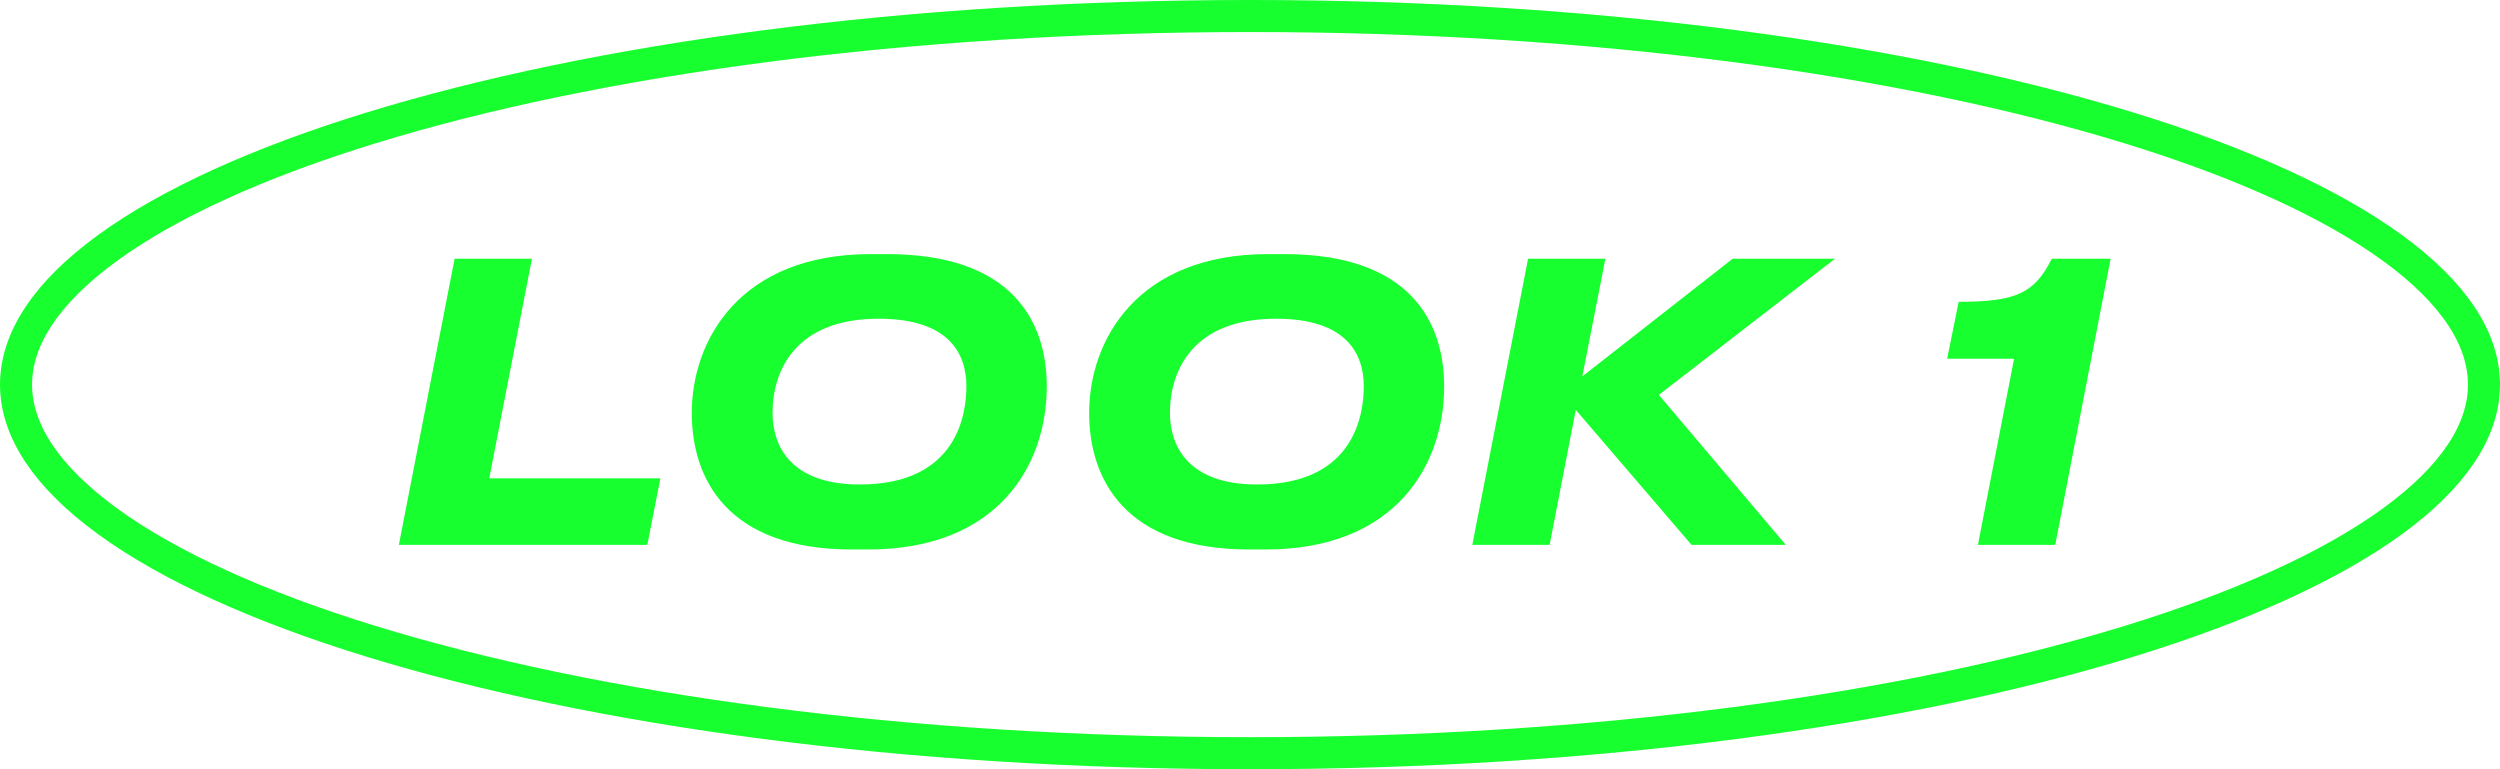 <?xml version="1.0" encoding="UTF-8"?> <svg xmlns="http://www.w3.org/2000/svg" width="156" height="48" viewBox="0 0 156 48" fill="none"> <path d="M155 24C155 26.84 153.126 29.737 149.282 32.533C145.46 35.314 139.864 37.86 132.86 40.015C118.864 44.321 99.468 47 78 47C56.532 47 37.136 44.321 23.14 40.015C16.136 37.86 10.54 35.314 6.718 32.533C2.874 29.737 1 26.84 1 24C1 21.16 2.874 18.263 6.718 15.467C10.54 12.686 16.136 10.14 23.14 7.985C37.136 3.679 56.532 1 78 1C99.468 1 118.864 3.679 132.86 7.985C139.864 10.14 145.46 12.686 149.282 15.467C153.126 18.263 155 21.16 155 24Z" stroke="#17FF2F" stroke-width="2"></path> <path d="M28.368 16.144L24.888 34H40.392L41.208 29.848H30.528L33.192 16.144H28.368ZM54.327 15.856C46.167 15.856 43.167 21.232 43.167 25.768C43.167 29.872 45.375 34.288 53.151 34.288H54.183C62.295 34.288 65.319 29.008 65.319 24.112C65.319 20.056 63.159 15.856 55.359 15.856H54.327ZM60.303 24.112C60.303 25.696 59.823 30.232 53.655 30.232C49.311 30.232 48.207 27.808 48.207 25.768C48.207 23.08 49.671 19.888 54.831 19.888C59.223 19.888 60.303 22.072 60.303 24.112ZM79.124 15.856C70.963 15.856 67.963 21.232 67.963 25.768C67.963 29.872 70.171 34.288 77.948 34.288H78.98C87.091 34.288 90.115 29.008 90.115 24.112C90.115 20.056 87.956 15.856 80.156 15.856H79.124ZM85.1 24.112C85.1 25.696 84.62 30.232 78.451 30.232C74.108 30.232 73.004 27.808 73.004 25.768C73.004 23.08 74.468 19.888 79.627 19.888C84.019 19.888 85.1 22.072 85.1 24.112ZM96.696 34L98.328 25.576L105.552 34H111.432L103.512 24.64L114.504 16.144H108.12L98.736 23.488L100.176 16.144H95.352L91.872 34H96.696ZM125.678 22.384L123.422 34H128.246L131.702 16.144H128.03C126.95 18.304 125.798 18.832 122.222 18.832L121.502 22.384H125.678Z" fill="#17FF2F"></path> </svg> 